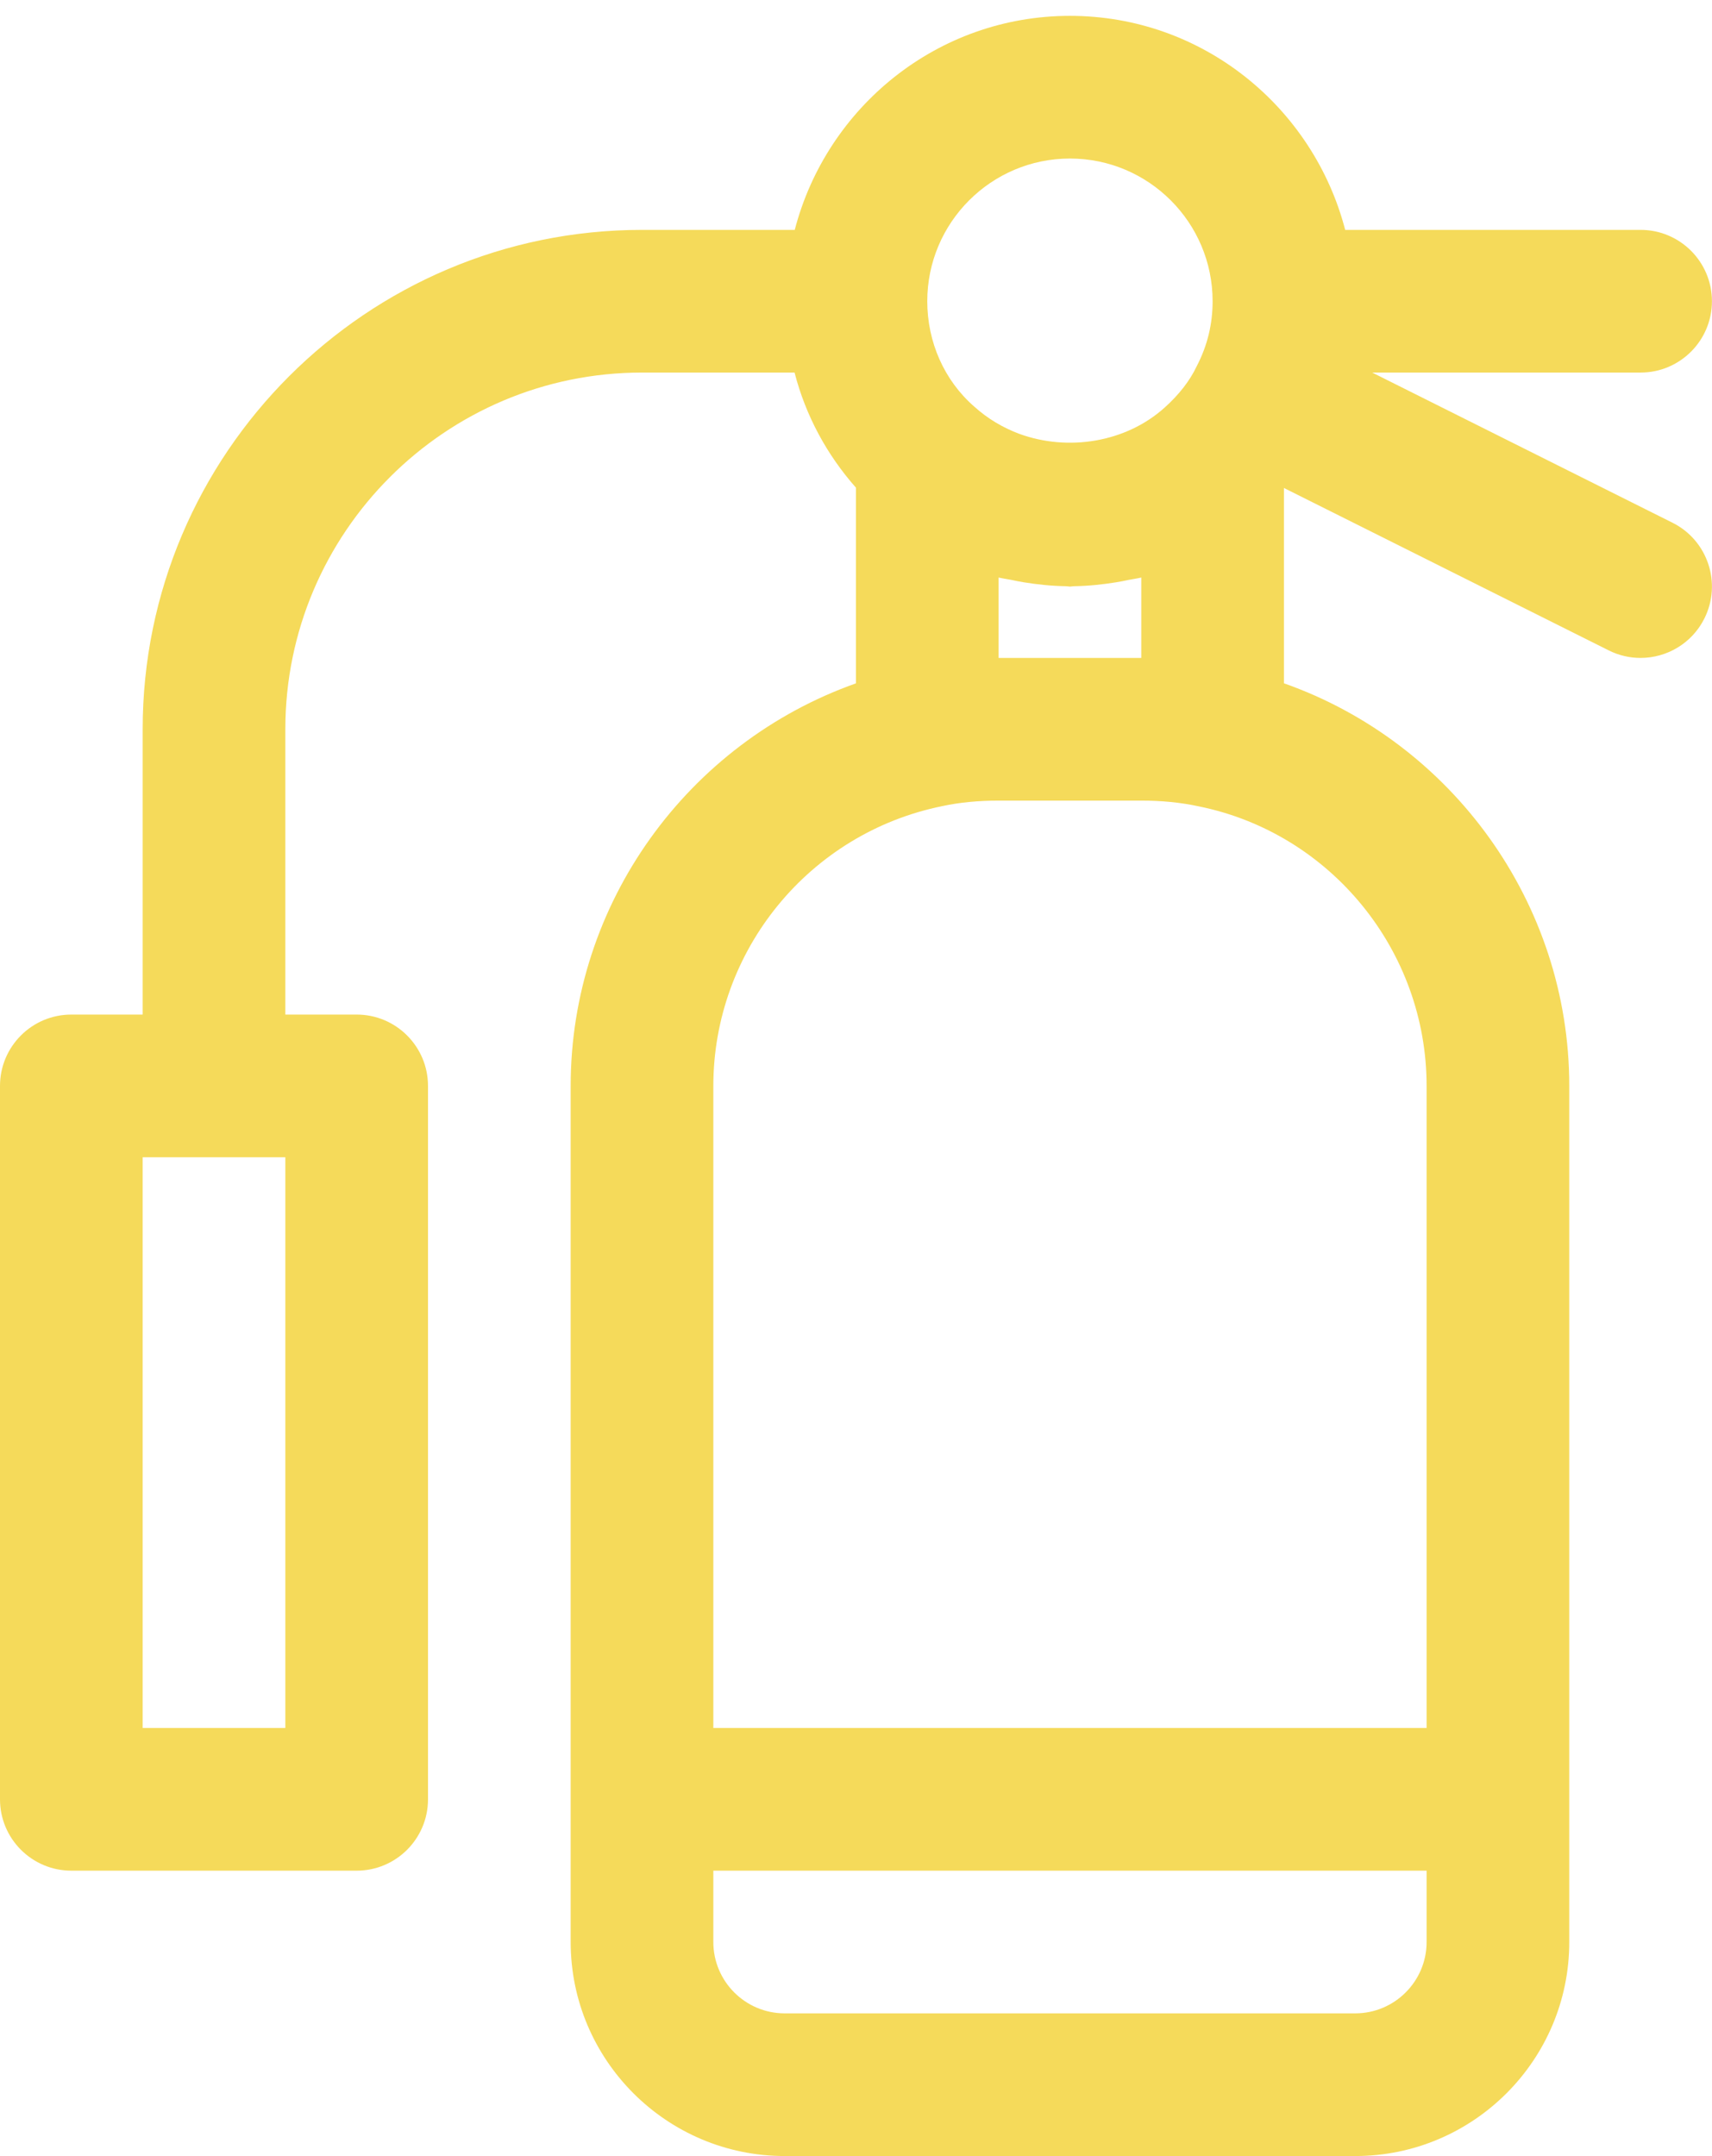 <svg width="27" height="34" viewBox="0 0 27 34" fill="none" xmlns="http://www.w3.org/2000/svg">
<path d="M26.377 8.243L21.641 5.875H25.874C26.495 5.875 26.999 5.371 26.999 4.75C26.999 4.129 26.495 3.625 25.874 3.625H21.215C20.711 1.69 18.965 0.25 16.874 0.25C14.784 0.25 13.037 1.69 12.534 3.625H10.125C5.782 3.625 2.25 7.157 2.25 11.5V15.999H1.125C0.504 15.999 0 16.503 0 17.124V28.374C0 28.995 0.504 29.499 1.125 29.499H5.625C6.246 29.499 6.75 28.995 6.75 28.374V17.124C6.75 16.503 6.246 15.999 5.625 15.999H4.5V11.5C4.5 8.398 7.023 5.875 10.125 5.875H12.531C12.706 6.555 13.041 7.172 13.499 7.69V10.776C10.848 11.716 9 14.242 9 17.124V30.624C9 32.485 10.514 33.999 12.375 33.999H21.374C23.235 33.999 24.749 32.485 24.749 30.624V17.124C24.749 14.238 22.895 11.708 20.249 10.775V7.695L25.371 10.256C25.532 10.337 25.704 10.375 25.873 10.375C26.286 10.375 26.683 10.147 26.88 9.753C27.158 9.197 26.933 8.521 26.377 8.243ZM4.5 27.249H2.25V18.249H4.5V27.249ZM17.999 9.107V10.375H15.749V9.107C15.814 9.123 15.882 9.131 15.947 9.144C16.015 9.159 16.082 9.172 16.15 9.183C16.368 9.218 16.589 9.241 16.811 9.244C16.832 9.244 16.853 9.25 16.874 9.25C16.896 9.25 16.917 9.244 16.938 9.244C17.16 9.241 17.38 9.218 17.599 9.183C17.667 9.172 17.735 9.159 17.803 9.144C17.868 9.131 17.935 9.123 17.999 9.107ZM16.874 2.5C18.115 2.5 19.124 3.509 19.124 4.75C19.124 5.106 19.045 5.446 18.872 5.778C18.766 6.002 18.595 6.223 18.37 6.425C17.754 6.981 16.841 7.12 16.077 6.842C15.82 6.746 15.576 6.603 15.363 6.41C14.894 6.001 14.624 5.396 14.624 4.75C14.624 3.509 15.634 2.5 16.874 2.5ZM21.374 31.749H12.375C11.754 31.749 11.25 31.244 11.25 30.624V29.499H22.499V30.624C22.499 31.244 21.994 31.749 21.374 31.749ZM22.499 17.124V27.249H11.25V17.124C11.25 14.99 12.762 13.135 14.865 12.711C15.128 12.654 15.426 12.625 15.749 12.625H17.999C18.323 12.625 18.621 12.654 18.902 12.715C20.986 13.135 22.499 14.99 22.499 17.124Z" fill="#F5DA5A"/>
</svg>
